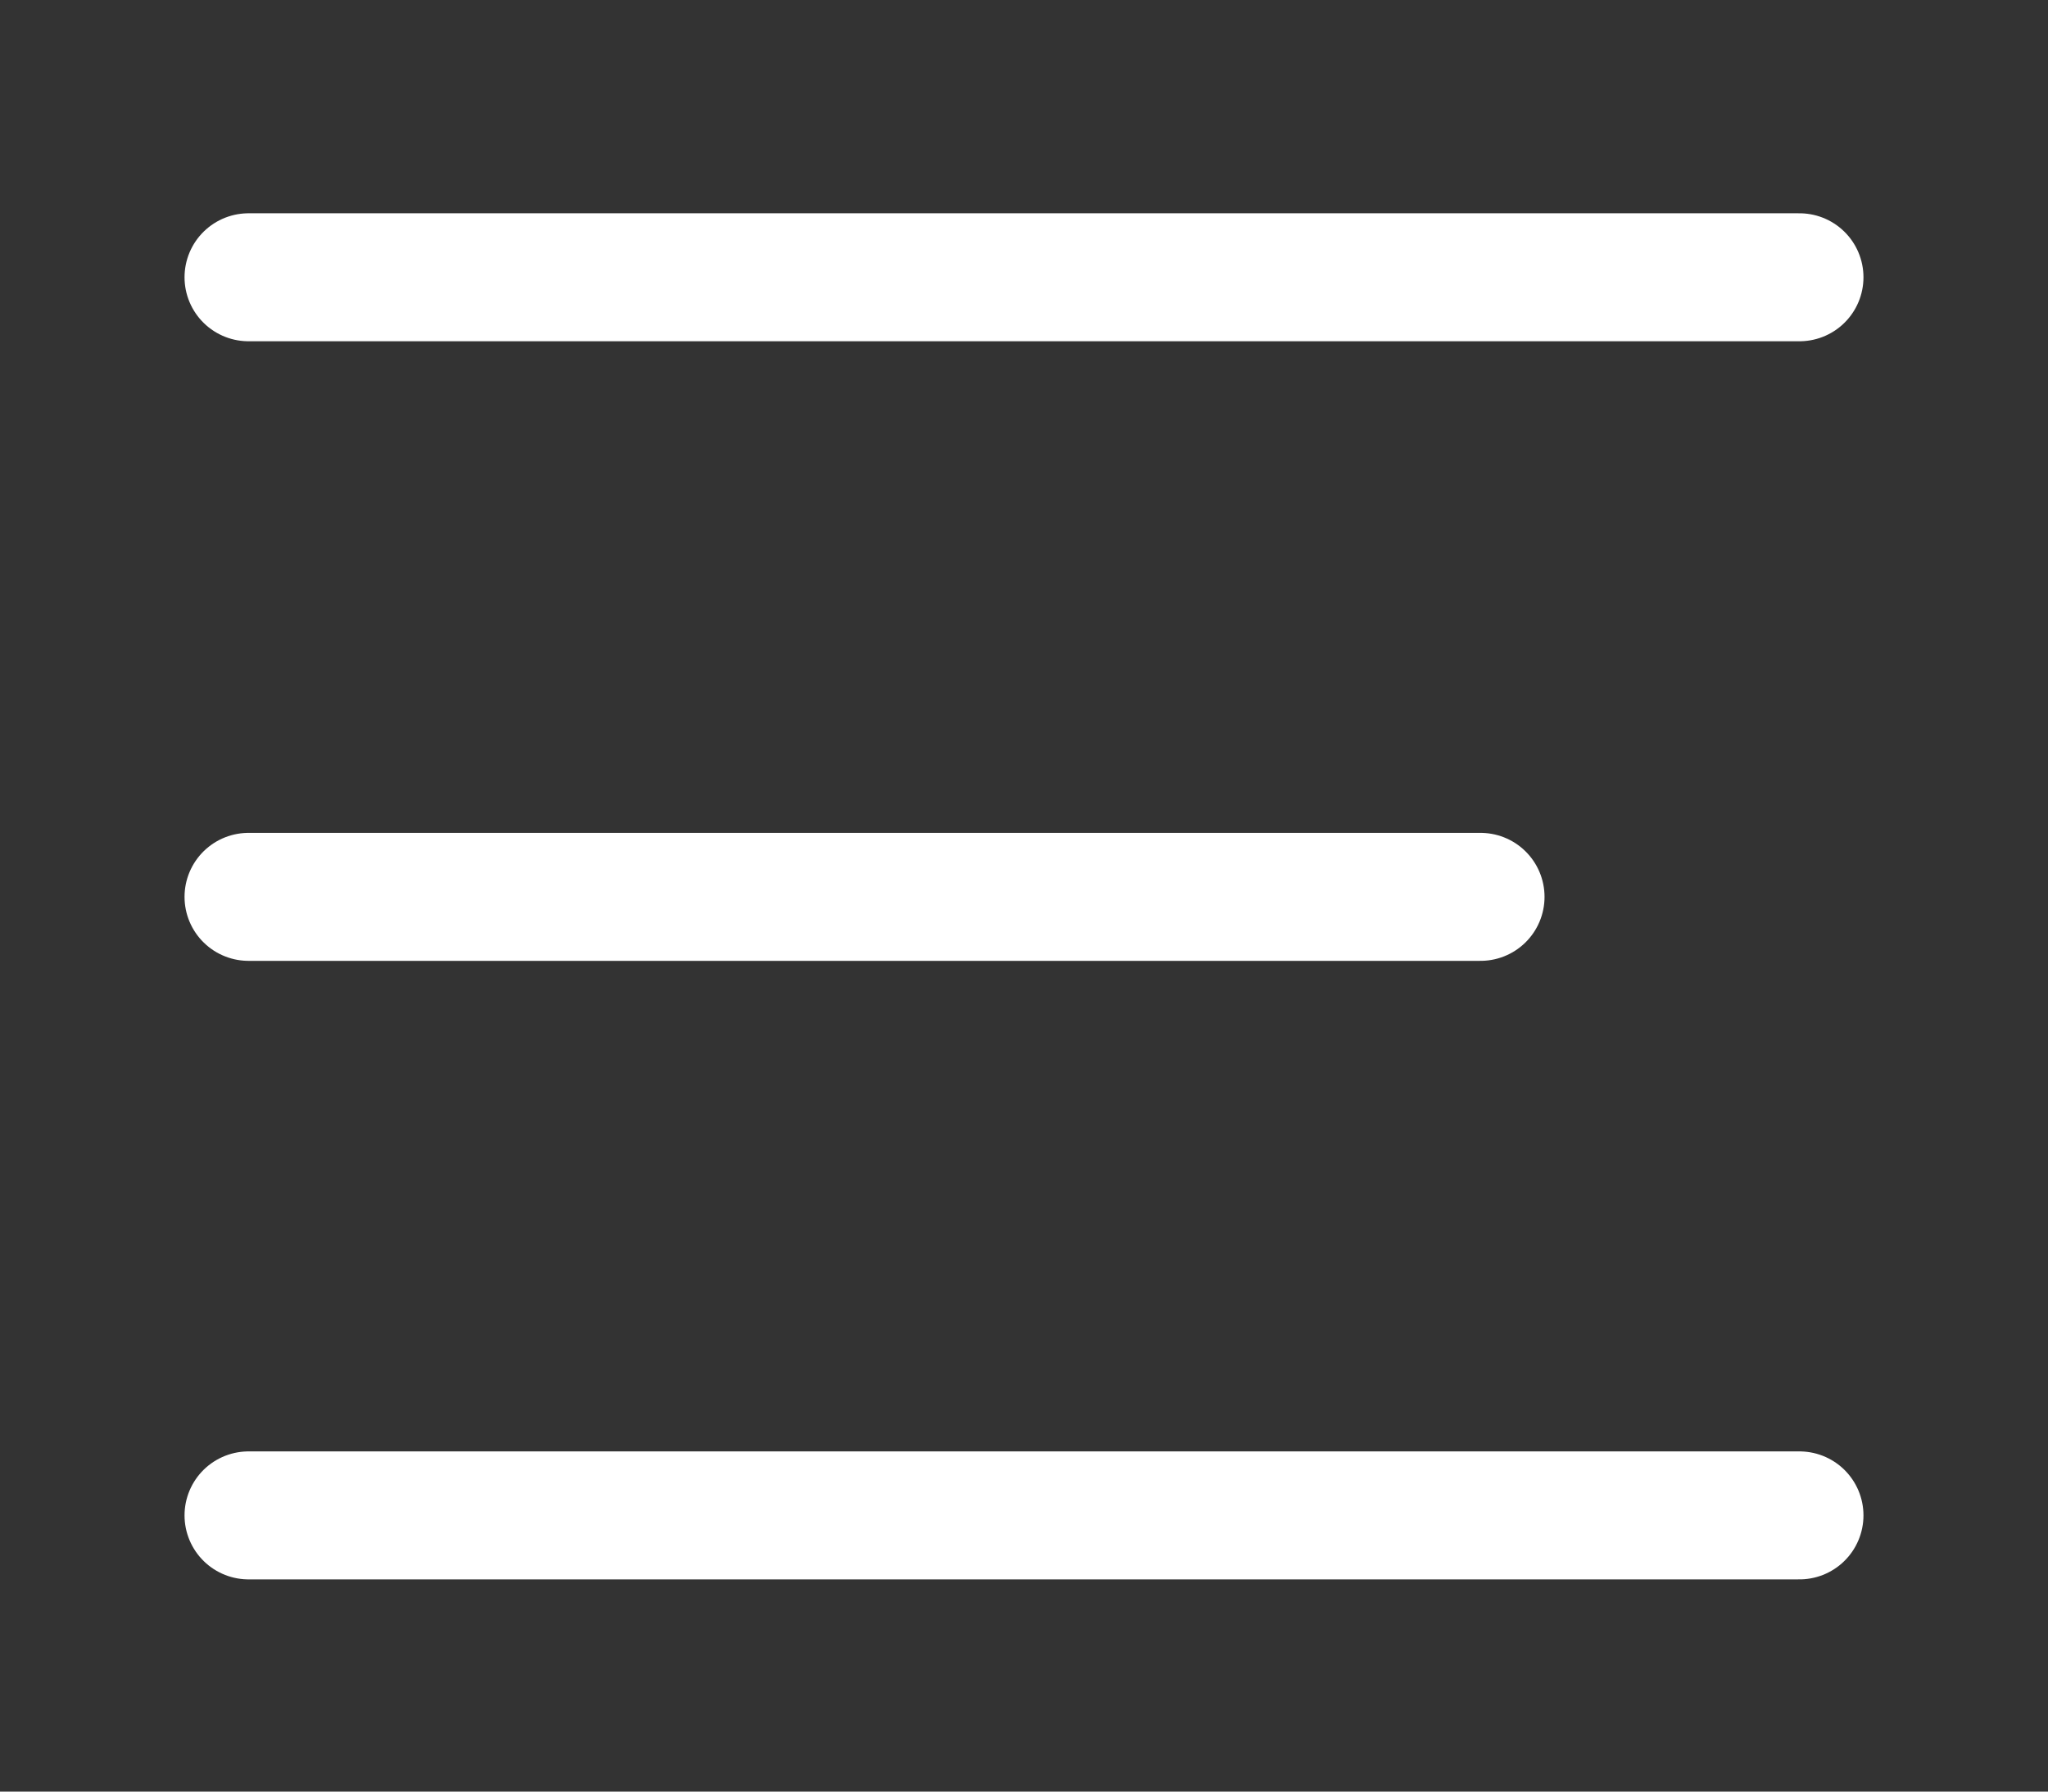 
<svg xmlns="http://www.w3.org/2000/svg" version="1.1" xmlns:xlink="http://www.w3.org/1999/xlink" preserveAspectRatio="none" x="0px" y="0px" width="96px" height="84px" viewBox="0 0 96 84">
<rect x="0" y="0" width="96" height="84" fill="#333333" stroke="none"/>
<defs>
<path id="Layer1_0_1_STROKES" stroke="#FFFFFF" stroke-width="6" stroke-linejoin="round" stroke-linecap="round" fill="none" d="
M 11.65 42.05
L 69.4 42.05
M 11.65 13
L 84.35 13
M 11.65 71.05
L 84.35 71.05"/>
</defs>

<g transform="matrix( 1, 0, 0, 1, 0,0) ">
<use xlink:href="#Layer1_0_1_STROKES"/>
</g>
</svg>

